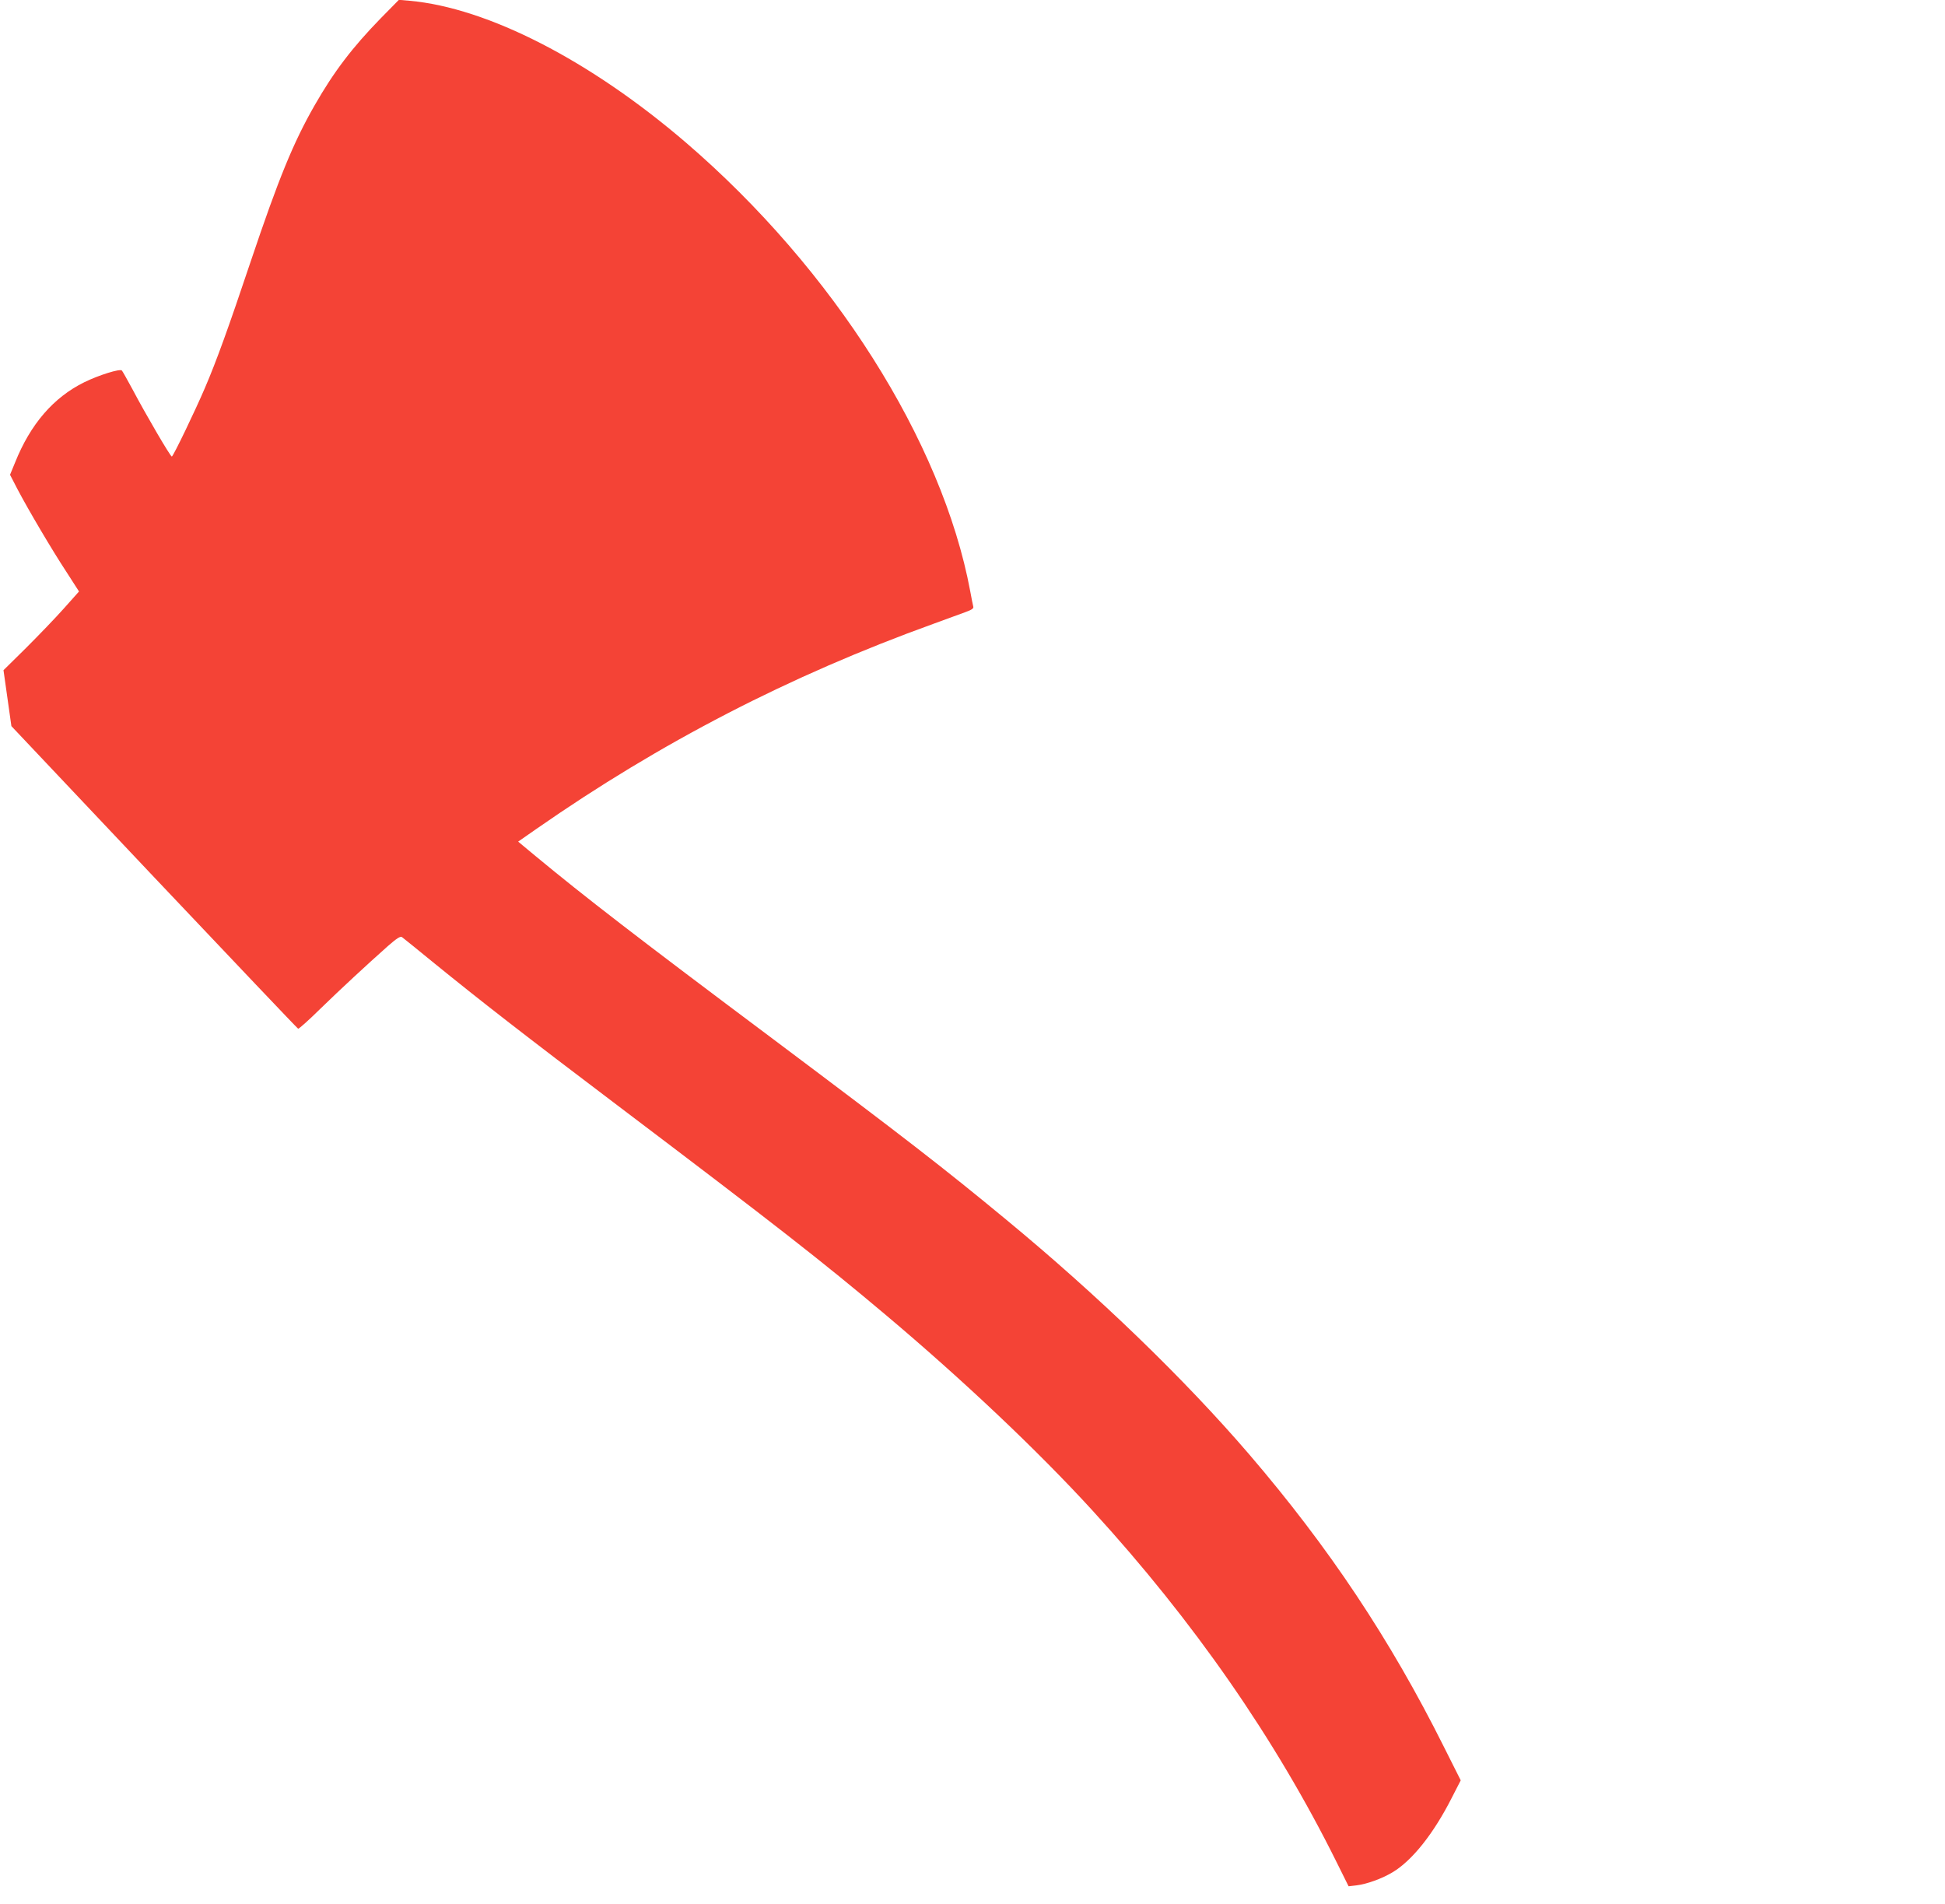 <?xml version="1.0" standalone="no"?>
<!DOCTYPE svg PUBLIC "-//W3C//DTD SVG 20010904//EN"
 "http://www.w3.org/TR/2001/REC-SVG-20010904/DTD/svg10.dtd">
<svg version="1.0" xmlns="http://www.w3.org/2000/svg"
 width="1280pt" height="1253pt" viewBox="0 0 1280 1253"
 preserveAspectRatio="xMidYMid meet">
<g transform="translate(0,1253) scale(0.1,-0.1)"
fill="#f44336" stroke="none">
<path d="M2504 12408 c-184 -189 -306 -348 -434 -572 -139 -243 -236 -479
-420 -1026 -145 -433 -227 -660 -302 -834 -61 -143 -205 -443 -217 -450 -7 -5
-169 272 -260 444 -34 63 -65 118 -69 122 -13 13 -151 -30 -247 -77 -203 -100
-355 -276 -456 -529 l-33 -80 48 -93 c72 -137 227 -400 323 -546 l83 -129 -99
-111 c-55 -62 -167 -178 -249 -260 l-149 -147 26 -184 26 -184 939 -994 c517
-546 943 -995 948 -997 5 -2 71 57 146 131 138 134 301 285 445 413 57 50 82
66 92 59 7 -5 104 -83 215 -174 290 -236 590 -470 1204 -934 1047 -792 1344
-1024 1761 -1375 512 -431 1003 -895 1365 -1291 666 -728 1204 -1503 1606
-2313 l79 -159 52 6 c67 8 168 44 239 87 129 78 269 254 389 491 l58 113 -111
221 c-353 707 -757 1313 -1281 1924 -426 496 -994 1045 -1601 1546 -409 338
-662 534 -1530 1185 -902 675 -1241 937 -1573 1212 l-107 89 122 85 c816 568
1663 1006 2613 1349 82 30 176 64 208 76 44 16 56 25 52 37 -2 9 -12 54 -20
101 -184 986 -902 2119 -1870 2951 -630 541 -1306 888 -1820 934 l-70 6 -121
-123z"/>
</g>
</svg>
